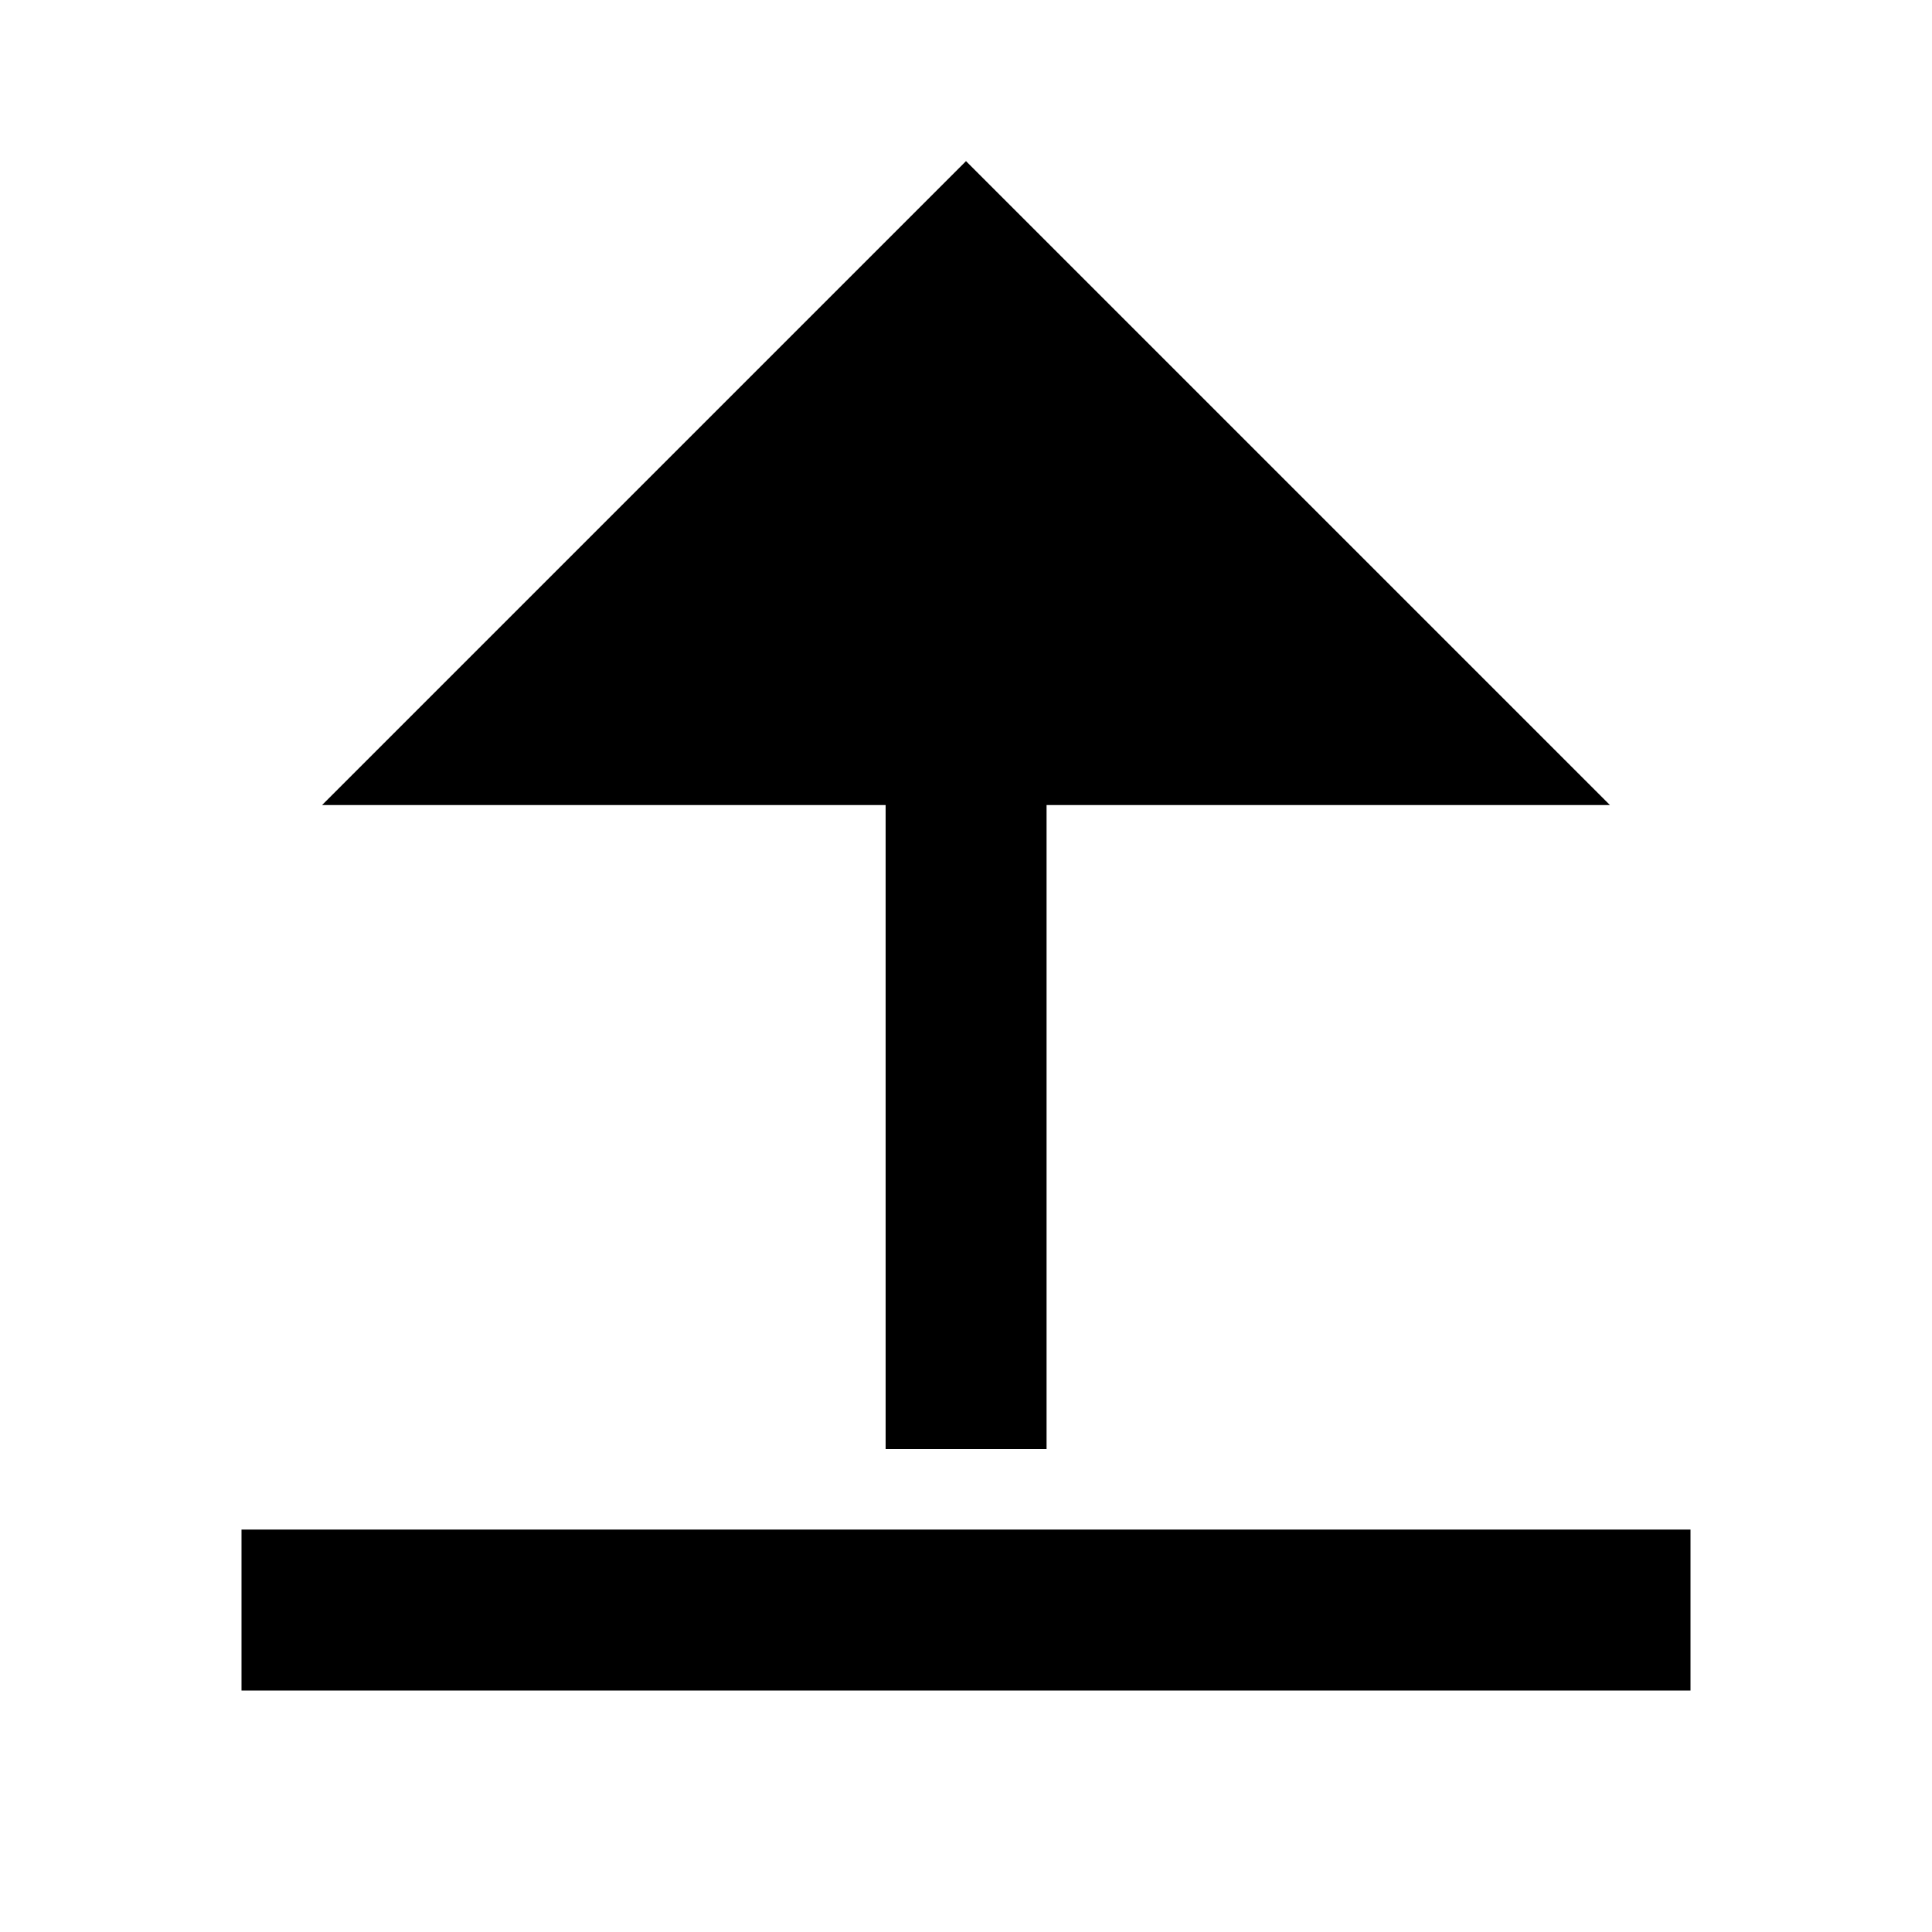 <svg xmlns="http://www.w3.org/2000/svg" viewBox="0 0 1024 1024" version="1.1"><path d="M128 810.7h768v85.3H128v-85.3z m426.7-384v341.3h-85.3v-341.3H170.7l341.3-341.3 341.3 341.3h-298.7z" p-id="23942"></path></svg>